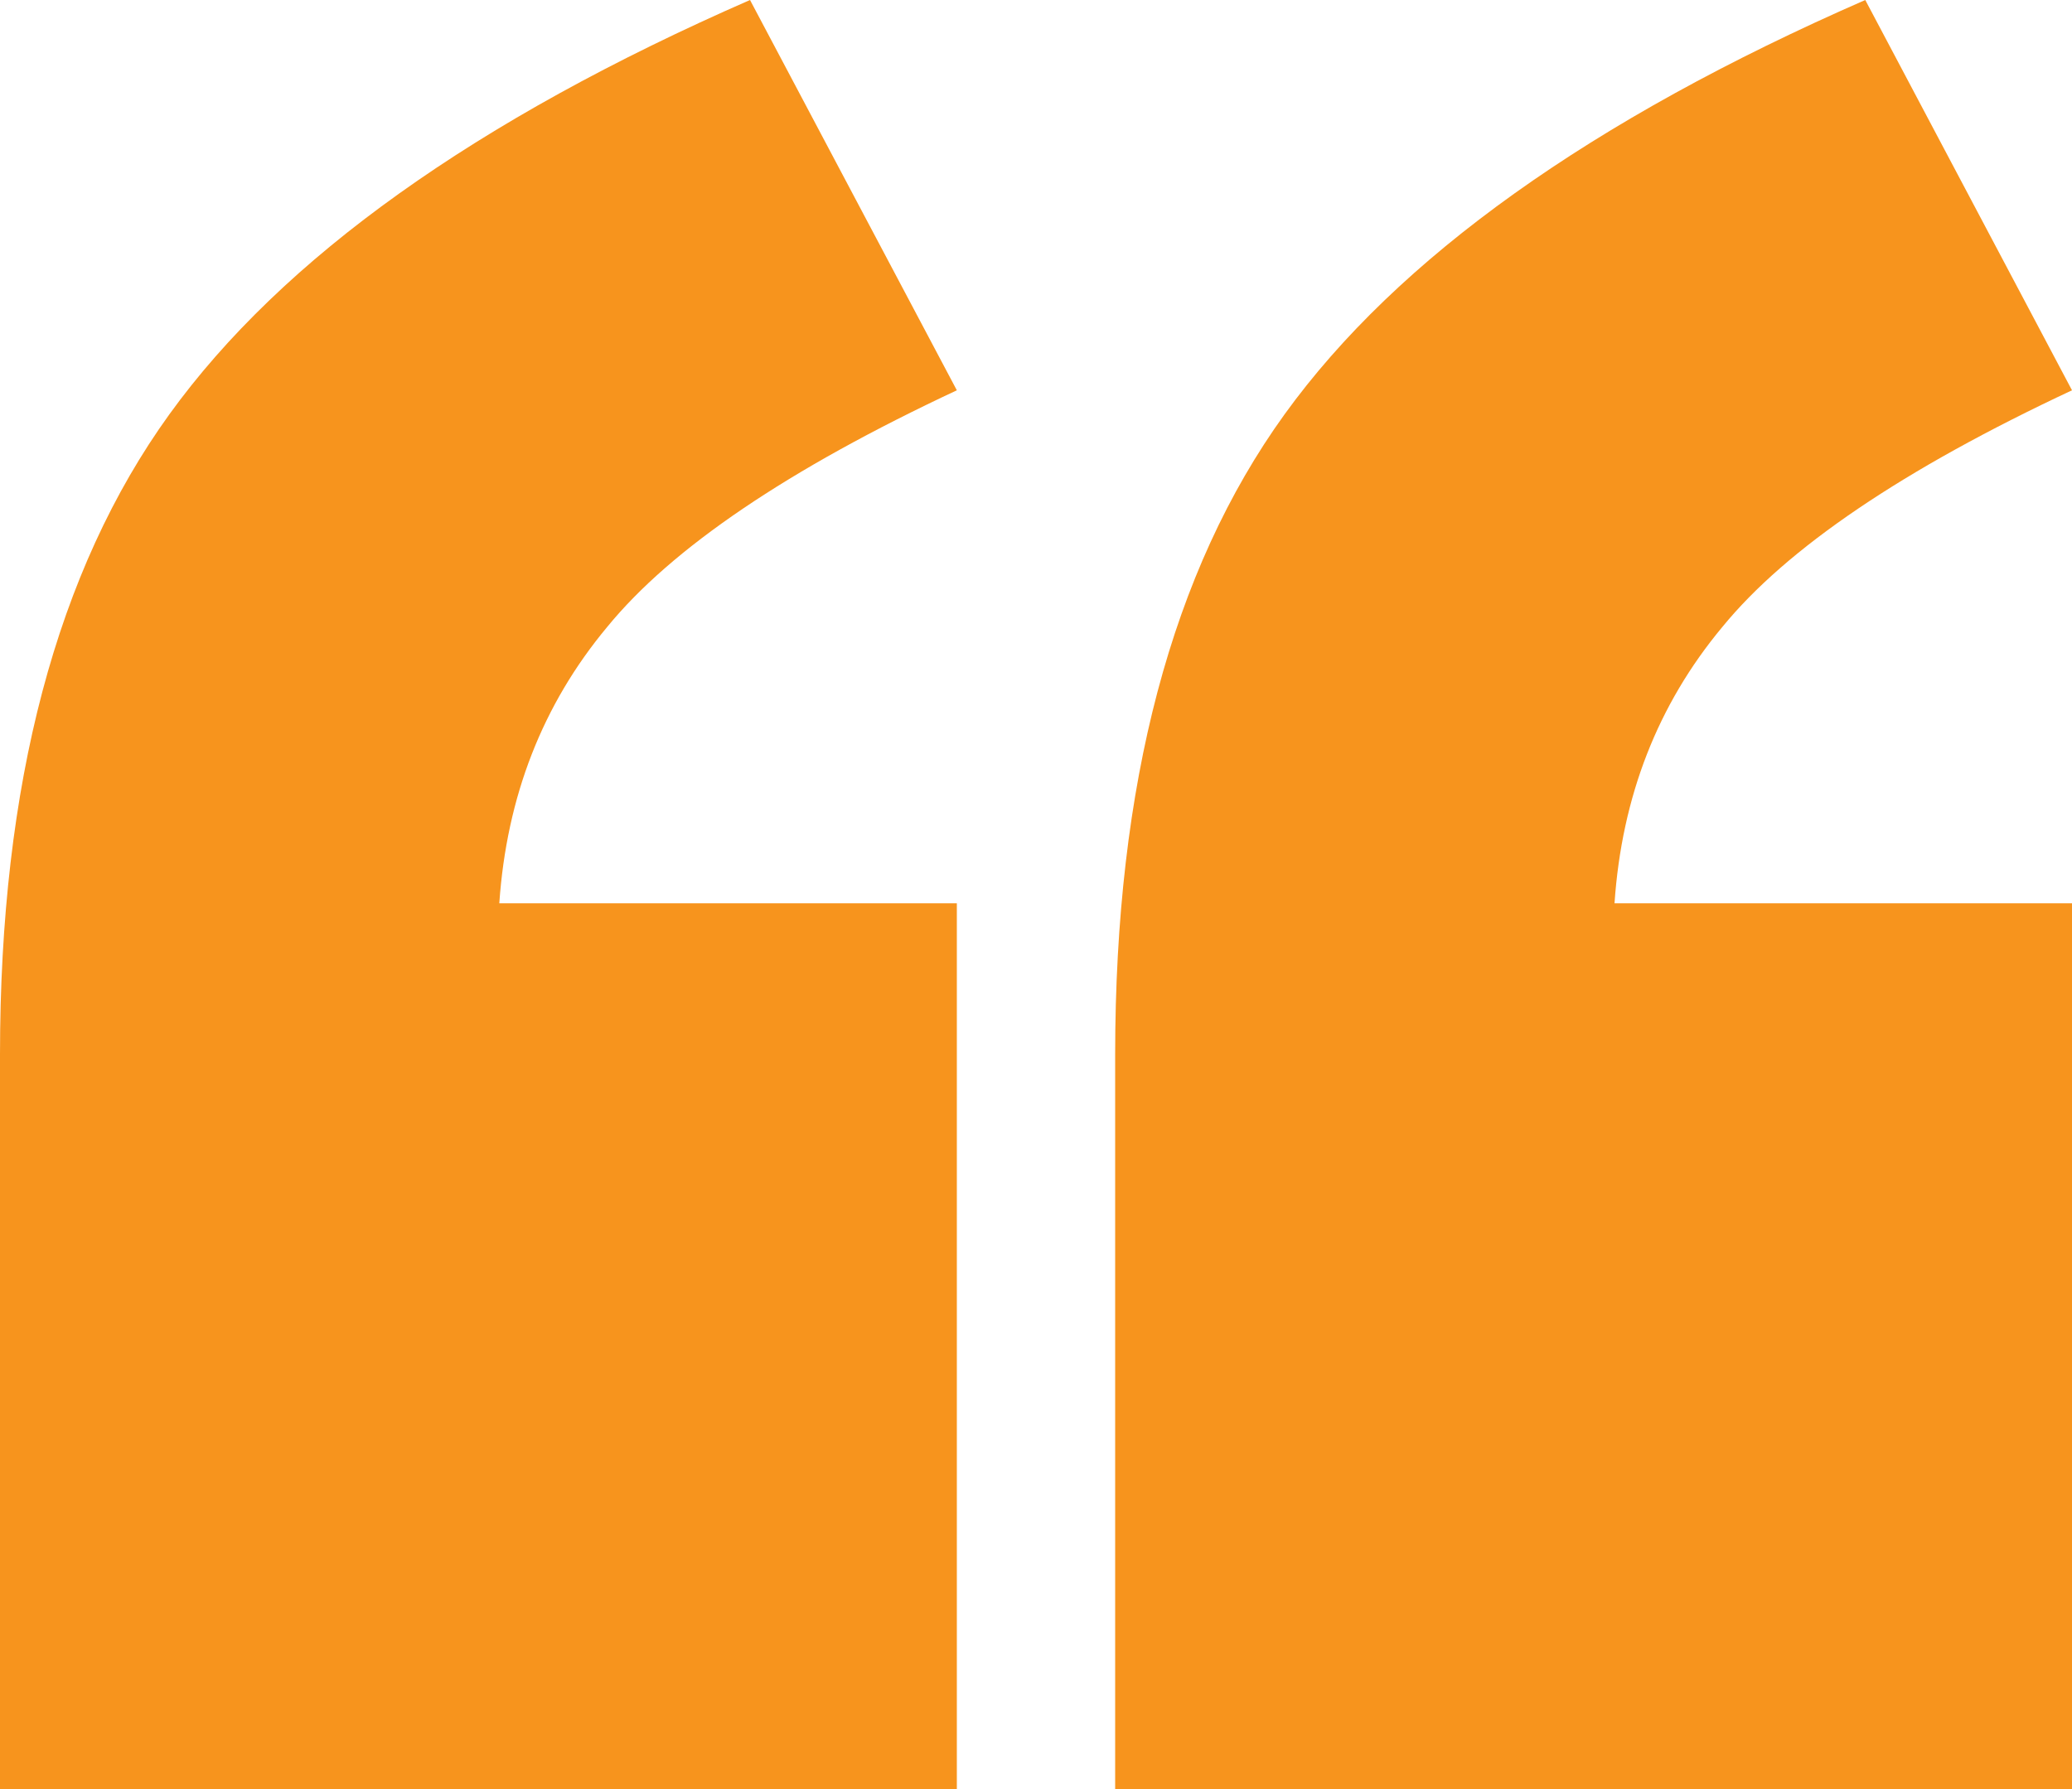 <svg width="44" height="38" fill="none" xmlns="http://www.w3.org/2000/svg"><path d="M20.319 38H0V22.4c0-5.745 1.199-10.277 3.597-13.6 2.397-3.32 6.508-6.254 12.33-8.8l4.392 8.29c-3.582 1.676-6.057 3.352-7.427 5.029-1.37 1.645-2.133 3.6-2.289 5.867h9.716V38zM44 38H23.681V22.4c0-5.744 1.2-10.277 3.597-13.599C29.676 5.48 33.786 2.546 39.61 0L44 8.29c-3.581 1.676-6.057 3.352-7.427 5.029-1.37 1.645-2.133 3.6-2.288 5.867H44V38z" fill="#F7941D"/></svg>